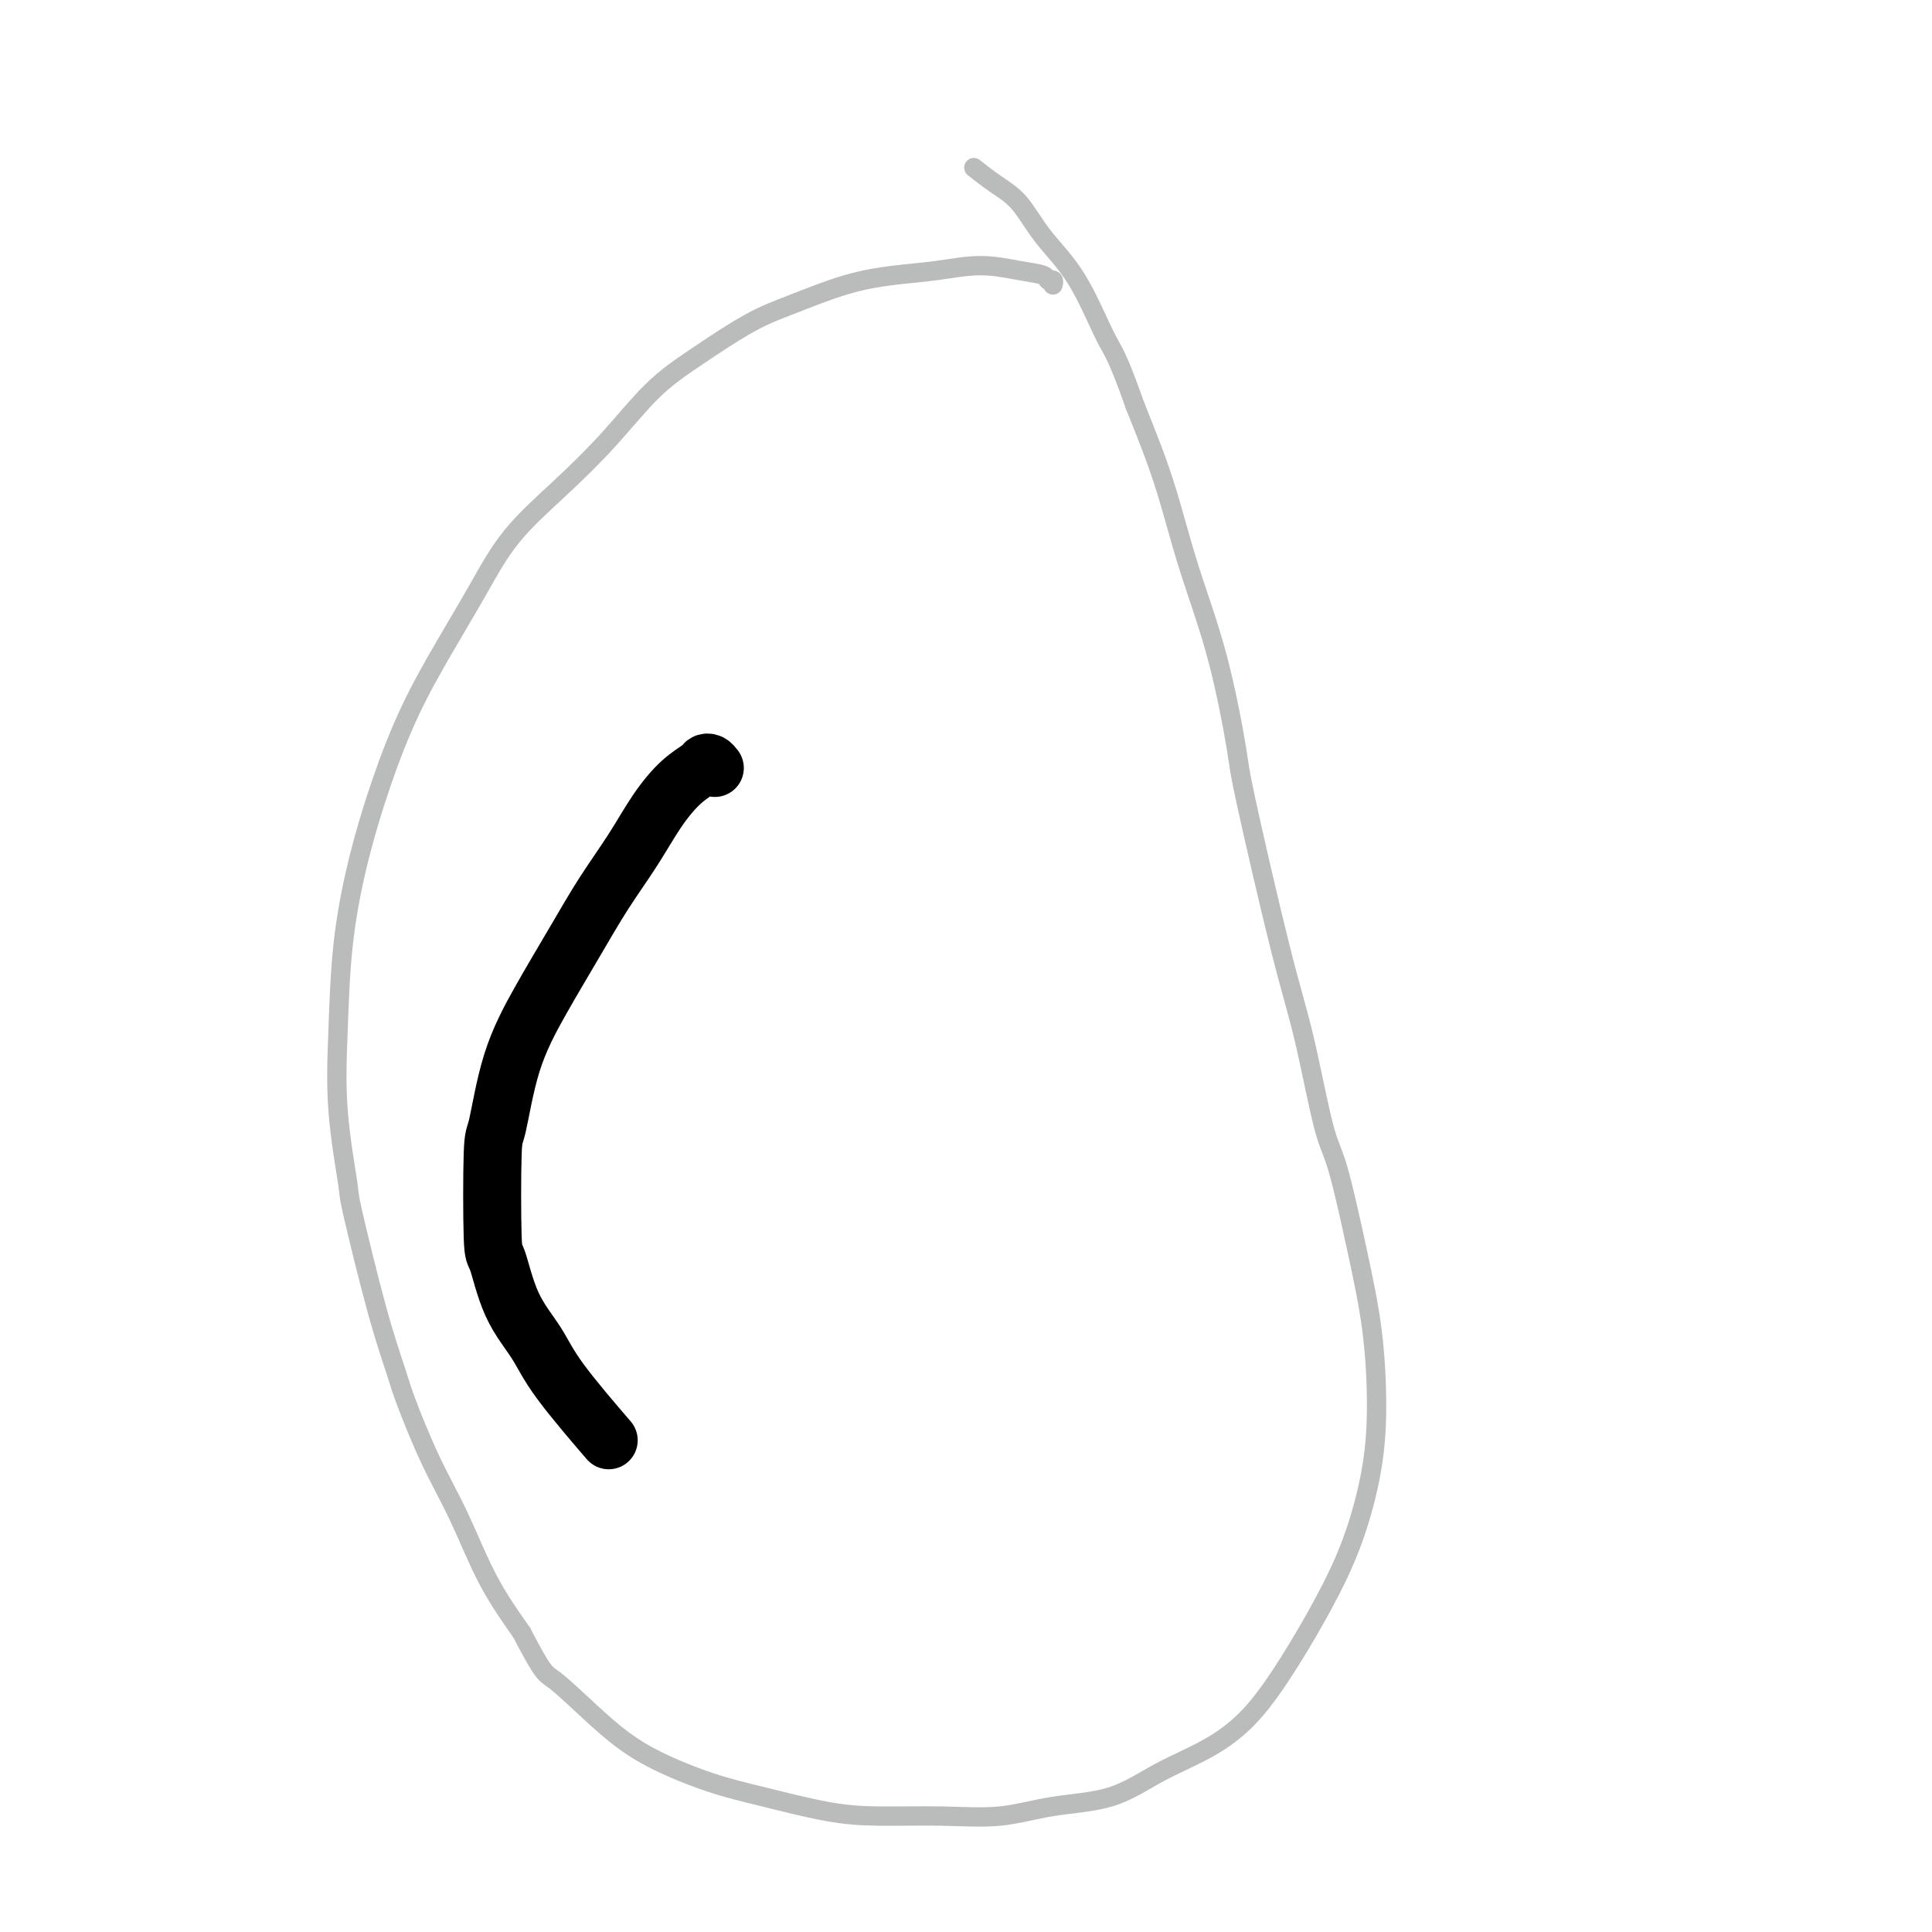 <svg viewBox='0 0 400 400' version='1.1' xmlns='http://www.w3.org/2000/svg' xmlns:xlink='http://www.w3.org/1999/xlink'><g fill='none' stroke='#BABBBB' stroke-width='4' stroke-linecap='round' stroke-linejoin='round'><path d='M218,59c0.110,-0.448 0.221,-0.895 0,-1c-0.221,-0.105 -0.772,0.133 -1,0c-0.228,-0.133 -0.132,-0.635 -1,-1c-0.868,-0.365 -2.698,-0.591 -5,-1c-2.302,-0.409 -5.075,-1.001 -8,-1c-2.925,0.001 -6.002,0.594 -9,1c-2.998,0.406 -5.916,0.624 -9,1c-3.084,0.376 -6.334,0.910 -10,2c-3.666,1.090 -7.747,2.735 -11,4c-3.253,1.265 -5.678,2.151 -9,4c-3.322,1.849 -7.542,4.661 -11,7c-3.458,2.339 -6.155,4.207 -9,7c-2.845,2.793 -5.837,6.513 -9,10c-3.163,3.487 -6.497,6.740 -10,10c-3.503,3.260 -7.174,6.527 -10,10c-2.826,3.473 -4.808,7.152 -7,11c-2.192,3.848 -4.594,7.865 -7,12c-2.406,4.135 -4.816,8.387 -7,13c-2.184,4.613 -4.142,9.586 -6,15c-1.858,5.414 -3.614,11.270 -5,17c-1.386,5.730 -2.400,11.334 -3,17c-0.600,5.666 -0.787,11.396 -1,17c-0.213,5.604 -0.453,11.083 0,17c0.453,5.917 1.600,12.270 2,15c0.400,2.730 0.055,1.835 1,6c0.945,4.165 3.182,13.388 5,20c1.818,6.612 3.219,10.613 4,13c0.781,2.387 0.944,3.159 2,6c1.056,2.841 3.005,7.751 5,12c1.995,4.249 4.037,7.836 6,12c1.963,4.164 3.847,8.904 6,13c2.153,4.096 4.577,7.548 7,11'/><path d='M108,338c4.811,9.239 4.839,8.337 7,10c2.161,1.663 6.455,5.892 10,9c3.545,3.108 6.343,5.096 10,7c3.657,1.904 8.174,3.725 12,5c3.826,1.275 6.960,2.004 11,3c4.040,0.996 8.987,2.260 13,3c4.013,0.740 7.091,0.955 11,1c3.909,0.045 8.649,-0.080 13,0c4.351,0.080 8.313,0.365 12,0c3.687,-0.365 7.099,-1.380 11,-2c3.901,-0.620 8.292,-0.846 12,-2c3.708,-1.154 6.734,-3.237 10,-5c3.266,-1.763 6.771,-3.206 10,-5c3.229,-1.794 6.182,-3.941 9,-7c2.818,-3.059 5.502,-7.031 8,-11c2.498,-3.969 4.811,-7.934 7,-12c2.189,-4.066 4.253,-8.233 6,-13c1.747,-4.767 3.177,-10.134 4,-15c0.823,-4.866 1.039,-9.231 1,-14c-0.039,-4.769 -0.334,-9.943 -1,-15c-0.666,-5.057 -1.703,-9.996 -3,-16c-1.297,-6.004 -2.852,-13.073 -4,-17c-1.148,-3.927 -1.888,-4.713 -3,-9c-1.112,-4.287 -2.595,-12.077 -4,-18c-1.405,-5.923 -2.731,-9.980 -5,-19c-2.269,-9.020 -5.480,-23.003 -7,-30c-1.520,-6.997 -1.349,-7.007 -2,-11c-0.651,-3.993 -2.123,-11.967 -4,-19c-1.877,-7.033 -4.159,-13.124 -6,-19c-1.841,-5.876 -3.240,-11.536 -5,-17c-1.760,-5.464 -3.880,-10.732 -6,-16'/><path d='M235,84c-3.721,-10.607 -4.525,-11.123 -6,-14c-1.475,-2.877 -3.622,-8.113 -6,-12c-2.378,-3.887 -4.988,-6.426 -7,-9c-2.012,-2.574 -3.426,-5.185 -5,-7c-1.574,-1.815 -3.308,-2.835 -5,-4c-1.692,-1.165 -3.340,-2.476 -4,-3c-0.660,-0.524 -0.330,-0.262 0,0'/></g>
<g fill='none' stroke='#000000' stroke-width='12' stroke-linecap='round' stroke-linejoin='round'><path d='M148,159c-0.316,-0.407 -0.632,-0.814 -1,-1c-0.368,-0.186 -0.788,-0.150 -1,0c-0.212,0.150 -0.215,0.413 -1,1c-0.785,0.587 -2.353,1.499 -4,3c-1.647,1.501 -3.373,3.593 -5,6c-1.627,2.407 -3.156,5.129 -5,8c-1.844,2.871 -4.003,5.891 -6,9c-1.997,3.109 -3.831,6.306 -6,10c-2.169,3.694 -4.673,7.884 -7,12c-2.327,4.116 -4.478,8.157 -6,13c-1.522,4.843 -2.415,10.488 -3,13c-0.585,2.512 -0.862,1.892 -1,6c-0.138,4.108 -0.136,12.944 0,17c0.136,4.056 0.406,3.330 1,5c0.594,1.670 1.513,5.735 3,9c1.487,3.265 3.543,5.731 5,8c1.457,2.269 2.315,4.342 5,8c2.685,3.658 7.196,8.902 9,11c1.804,2.098 0.902,1.049 0,0'/></g>
</svg>